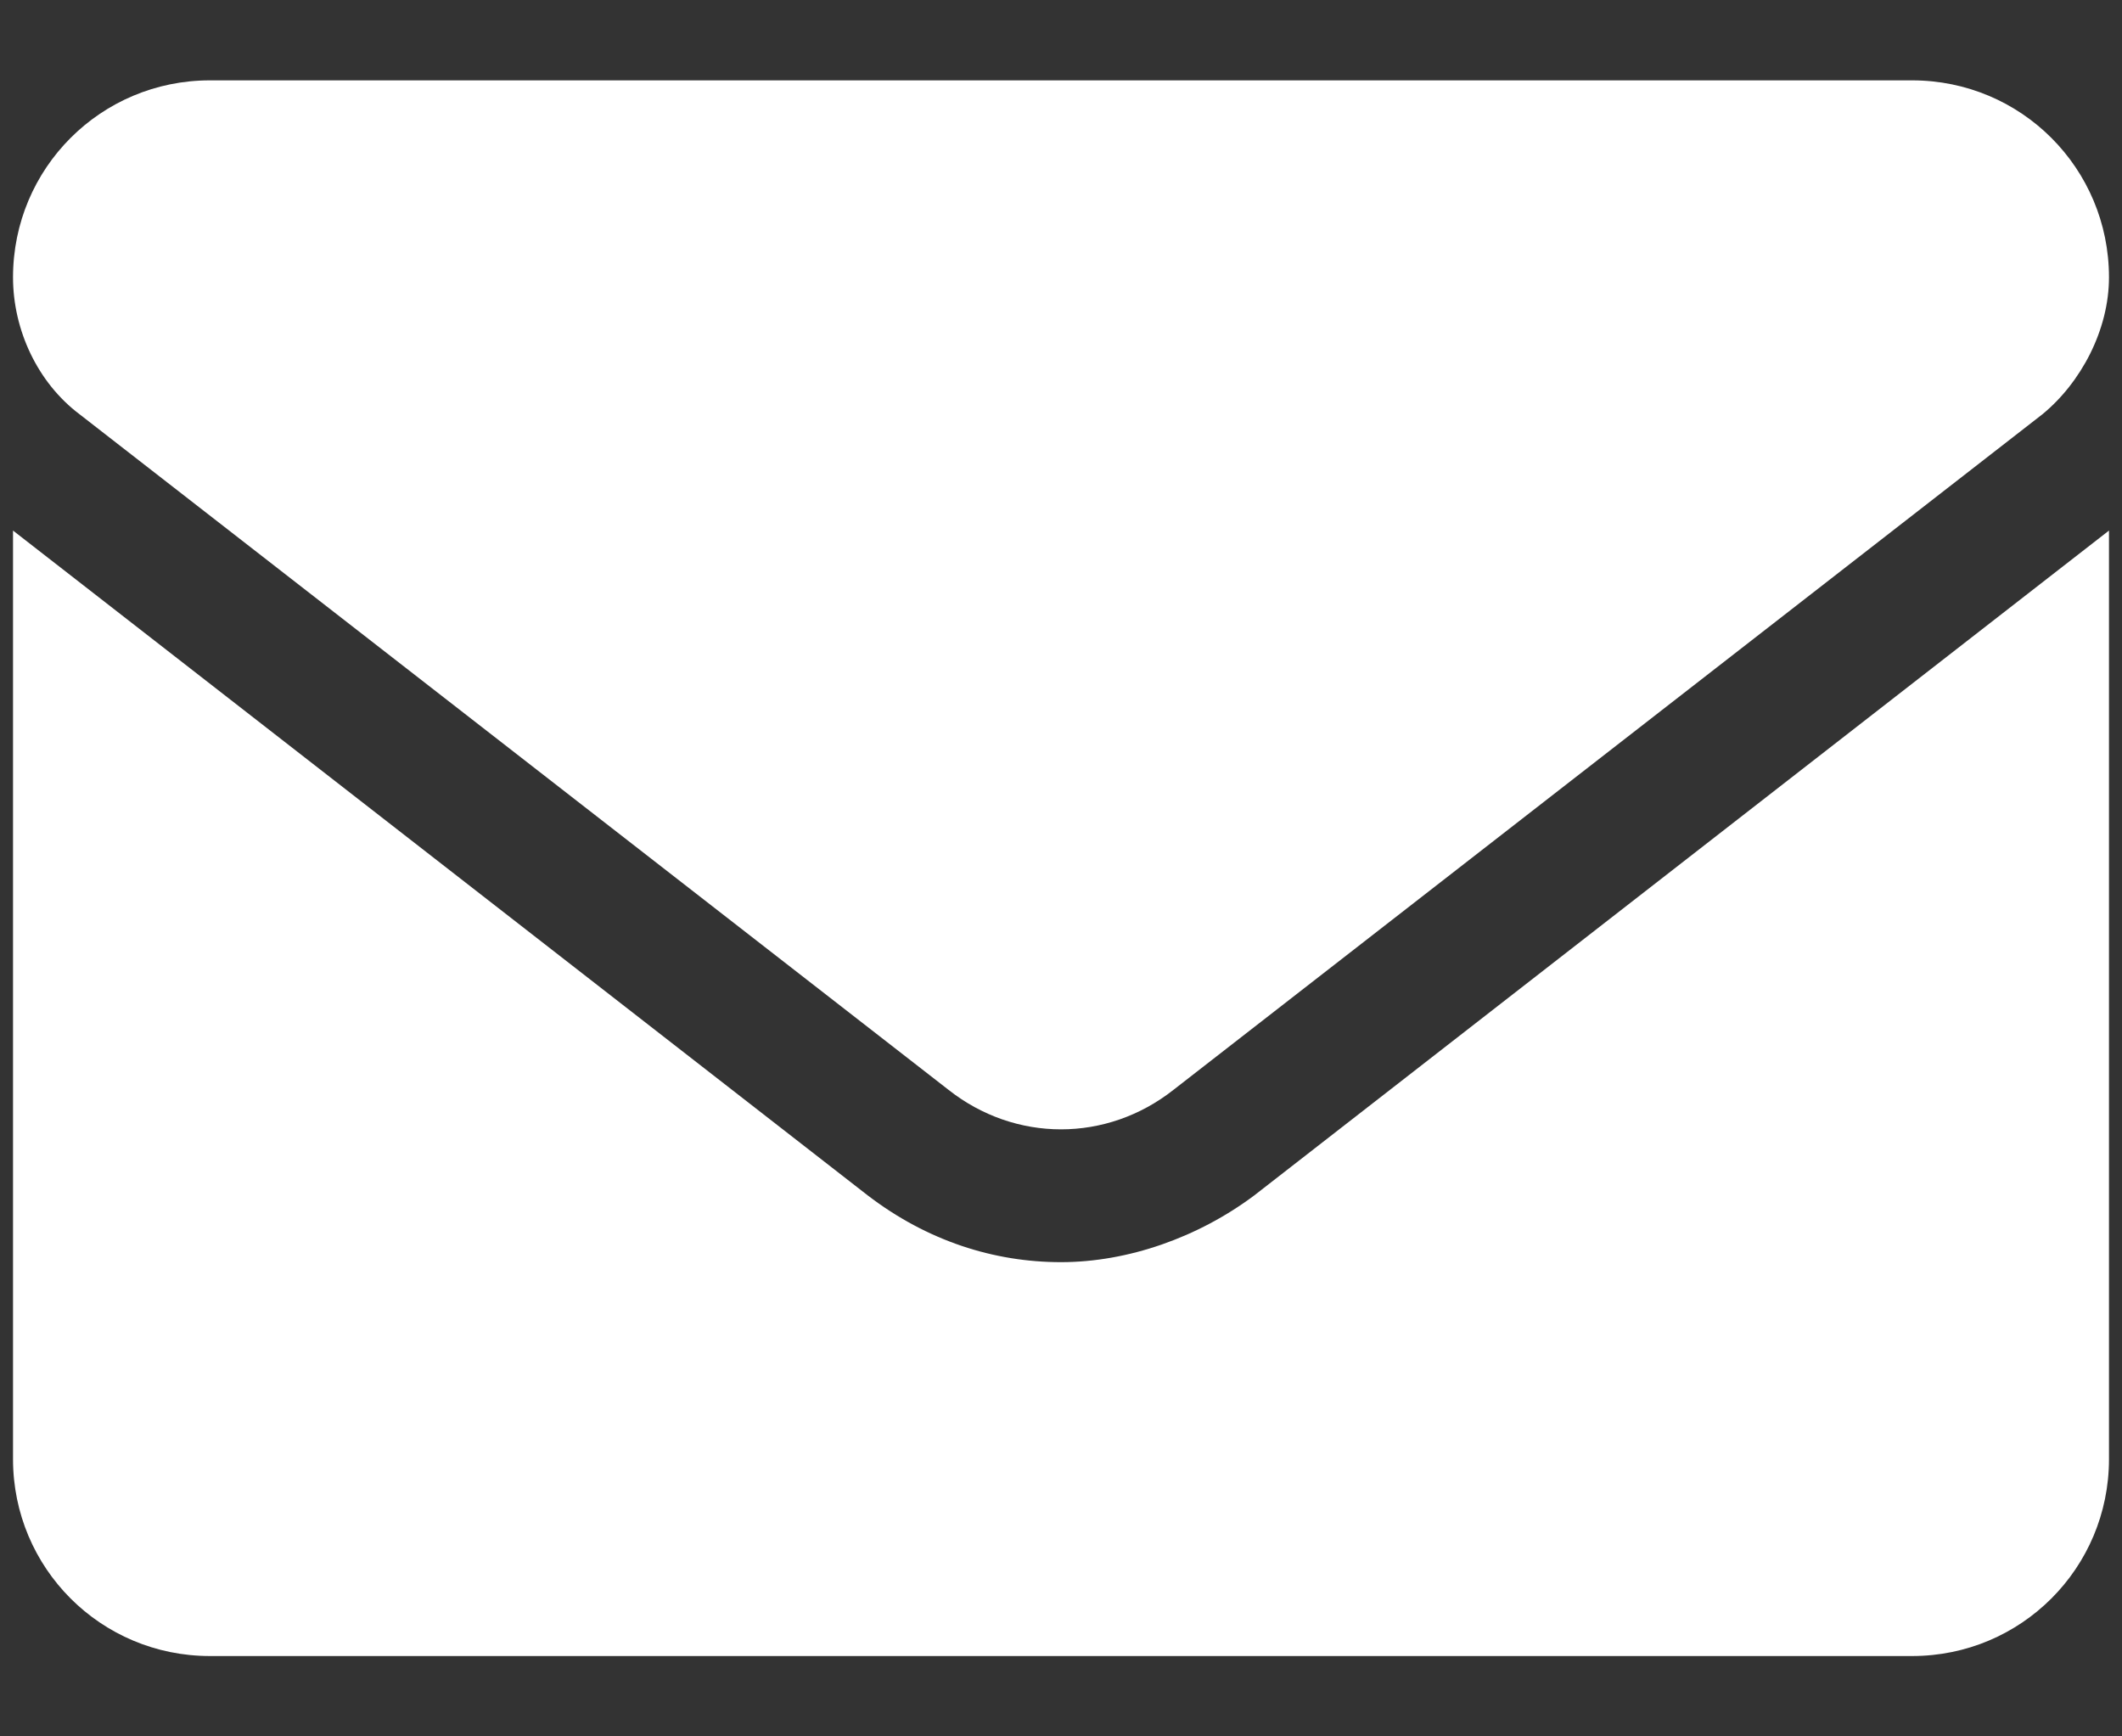 <svg width="22" height="18" viewBox="0 0 22 18" fill="none" xmlns="http://www.w3.org/2000/svg">
<rect x="0" y="0" width="22" height="18" fill="#333333" stroke="none"/>
<path d="M11 13.084C10.307 13.084 9.614 12.865 8.995 12.391L0.135 5.5V15.126C0.135 16.256 1.046 17.167 2.176 17.167H19.824C20.954 17.167 21.865 16.256 21.865 15.126V5.5L13.005 12.391C12.422 12.828 11.693 13.084 11 13.084ZM0.827 4.296L9.833 11.297C10.526 11.844 11.474 11.844 12.167 11.297L21.173 4.296C21.574 3.968 21.865 3.421 21.865 2.875C21.865 1.744 20.954 0.833 19.824 0.833H2.176C1.046 0.833 0.135 1.744 0.135 2.875C0.135 3.421 0.39 3.968 0.827 4.296Z" fill="white"/>
</svg>
